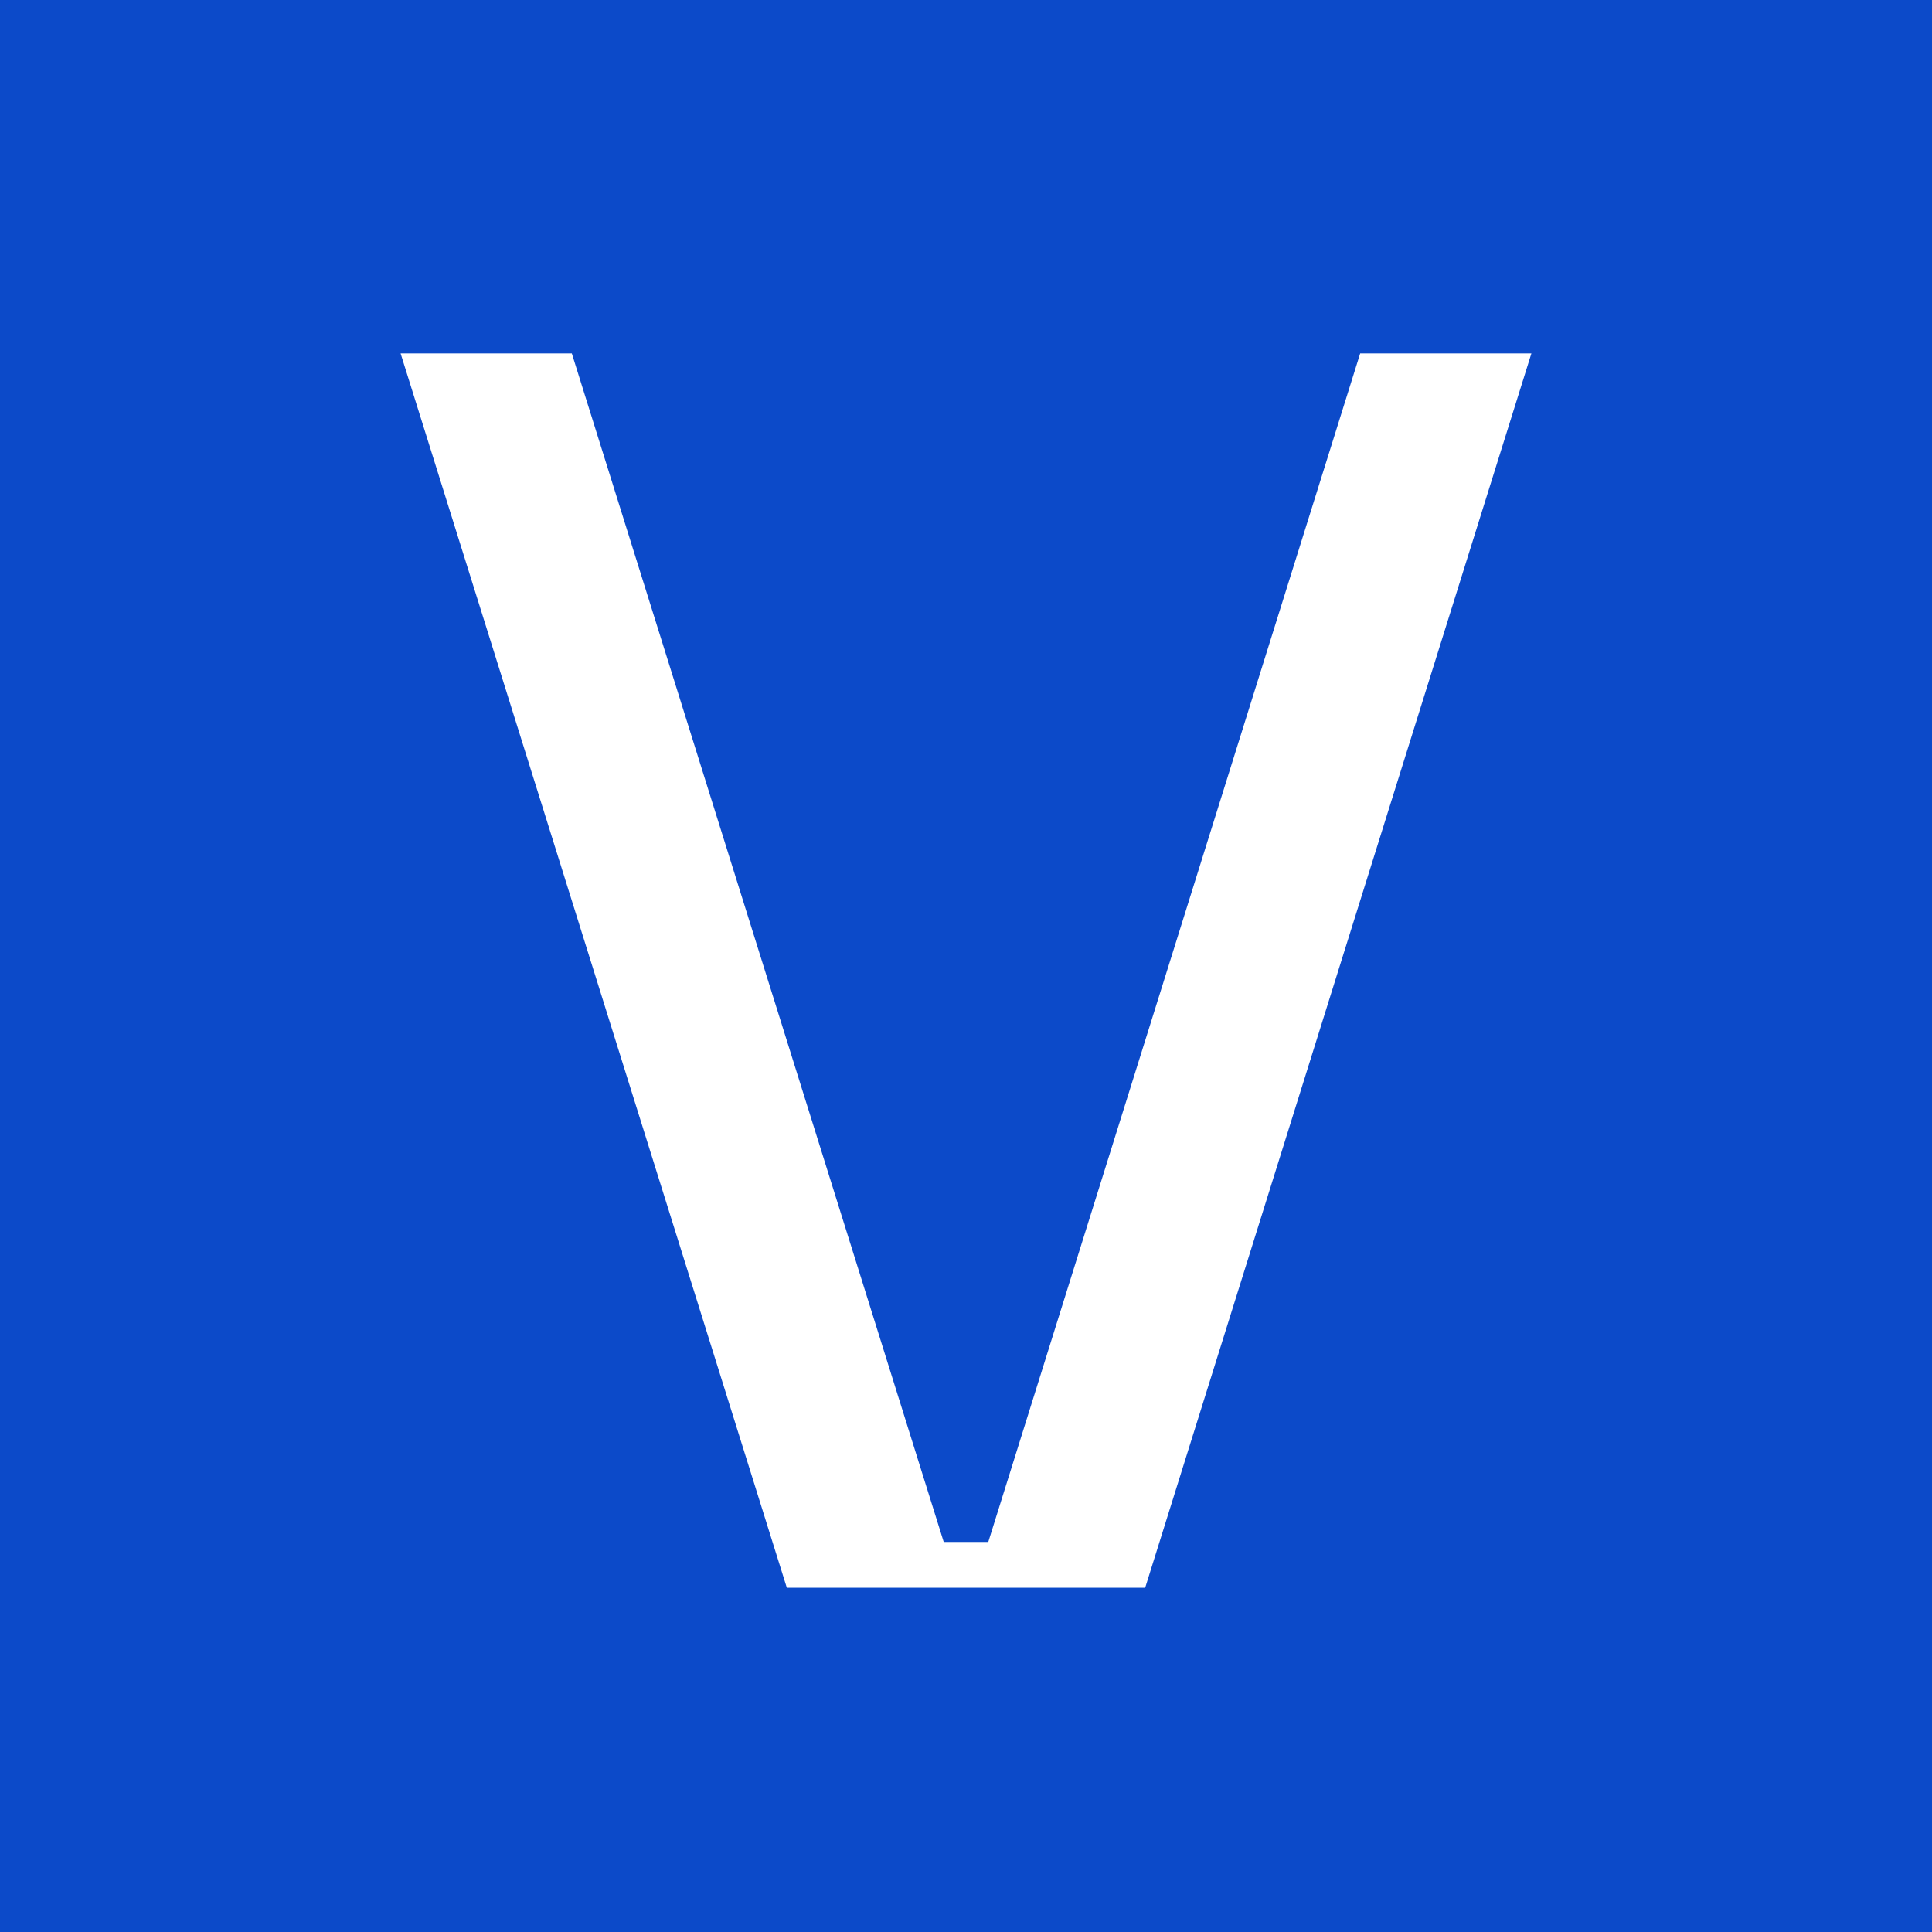 <svg width="288" height="288" viewBox="0 0 288 288" fill="none" xmlns="http://www.w3.org/2000/svg">
<rect width="288" height="288" fill="#0C4AC9"/>
<path fill-rule="evenodd" clip-rule="evenodd" d="M59.716 52.681H85.239L140.677 229.854H147.323L202.761 52.681H228.284L170.71 236.681H145.187L145.187 236.68H142.813L142.813 236.681H117.29L59.716 52.681Z" fill="white"/>
</svg>
